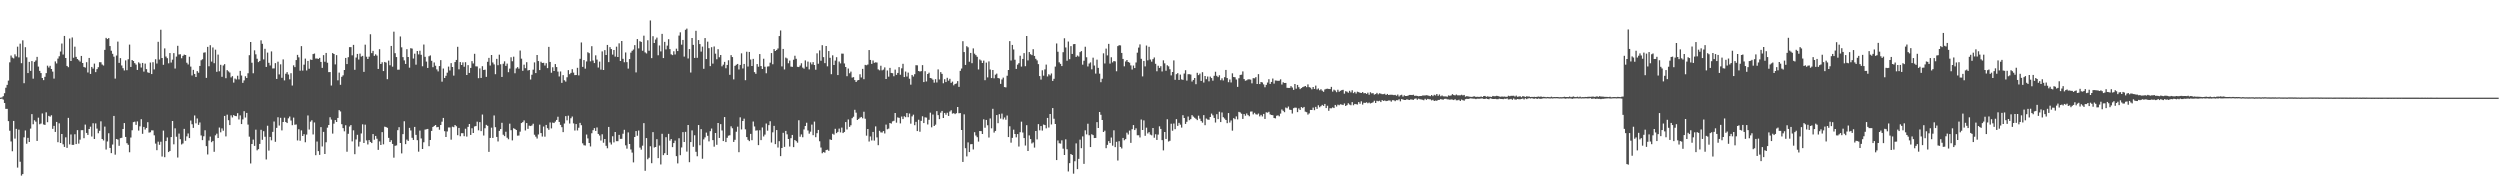 <?xml version="1.0" encoding="UTF-8"?>
<svg xmlns="http://www.w3.org/2000/svg" width="1920" height="150">
  <path d="M0 75.000h1v1.000H0zM1 74.783h1v1.000H1zM2 73.899h1v2.596H2zM3 71.578h1v7.535H3zM4 67.387h1v16.246H4zM5 65.160h1v18.434H5zM6 61.890h1v31.133H6zM7 47.887h1v52.527H7zM8 42.657h1v65.972H8zM9 44.257h1v71.895H9zM10 44.827h1v48.057H10zM11 41.739h1v64.683H11zM12 43.309h1v55.679H12zM13 35.861h1v92.877H13zM14 44.083h1v55.521H14zM15 33.559h1v90.639H15zM16 48.560h1v86.322H16zM17 30.995h1v102.674H17zM18 63.888h1v41.586H18zM19 36.250h1v63.955H19zM20 44.041h1v66.356H20zM21 56.090h1v49.790H21zM22 47.523h1v61.511H22zM23 54.419h1v44.369H23zM24 46.898h1v40.753H24zM25 60.427h1v34.997H25zM26 47.493h1v44.893H26zM27 46.445h1v46.976H27zM28 43.698h1v64.516H28zM29 51.151h1v39.215H29zM30 54.417h1v41.016H30zM31 56.126h1v38.748H31zM32 59.912h1v27.235H32zM33 61.523h1v34.083H33zM34 58.974h1v36.979H34zM35 56.154h1v30.140H35zM36 50.457h1v43.385H36zM37 51.881h1v37.098H37zM38 50.523h1v39.059H38zM39 53.004h1v35.537H39zM40 54.977h1v44.015H40zM41 60.370h1v36.294H41zM42 47.145h1v54.157H42zM43 48.727h1v44.928H43zM44 45.030h1v64.177H44zM45 43.197h1v51.504H45zM46 39.581h1v70.256H46zM47 33.430h1v69.499H47zM48 41.899h1v68.938H48zM49 27.619h1v85.223H49zM50 44.566h1v60.925H50zM51 50.617h1v62.930H51zM52 51.629h1v38.892H52zM53 29.599h1v81.309H53zM54 46.861h1v56.429H54zM55 28.750h1v82.492H55zM56 44.344h1v66.912H56zM57 35.838h1v67.255H57zM58 43.671h1v66.976H58zM59 45.330h1v54.596H59zM60 46.278h1v64.017H60zM61 47.296h1v59.961H61zM62 42.945h1v57.047H62zM63 48.367h1v51.595H63zM64 51.409h1v54.749H64zM65 51.940h1v43.765H65zM66 47.777h1v54.324H66zM67 55.676h1v47.952H67zM68 44.497h1v54.587H68zM69 56.770h1v40.490H69zM70 51.389h1v53.454H70zM71 52.679h1v42.005H71zM72 48.864h1v57.871H72zM73 55.389h1v39.396H73zM74 53.098h1v45.670H74zM75 51.617h1v50.739H75zM76 47.786h1v52.692H76zM77 47.834h1v45.340H77zM78 49.546h1v57.194H78zM79 50.333h1v57.558H79zM80 38.310h1v58.899H80zM81 29.068h1v85.763H81zM82 30.000h1v78.631H82zM83 29.242h1v73.083H83zM84 35.403h1v78.201H84zM85 38.958h1v78.627H85zM86 41.341h1v69.645H86zM87 43.515h1v45.518H87zM88 60.390h1v58.403H88zM89 42.661h1v64.102H89zM90 31.952h1v75.264H90zM91 48.264h1v63.697H91zM92 44.625h1v61.476H92zM93 50.274h1v55.578H93zM94 52.361h1v46.704H94zM95 54.094h1v40.426H95zM96 46.378h1v58.812H96zM97 53.904h1v56.050H97zM98 45.497h1v65.686H98zM99 34.264h1v82.689H99zM100 51.425h1v54.221H100zM101 46.101h1v53.962H101zM102 46.850h1v46.951H102zM103 48.505h1v44.912H103zM104 49.624h1v46.253H104zM105 53.728h1v39.524H105zM106 47.868h1v52.433H106zM107 48.772h1v48.249H107zM108 51.878h1v39.677H108zM109 48.317h1v54.440H109zM110 54.966h1v42.499H110zM111 48.848h1v50.609H111zM112 53.071h1v45.205H112zM113 55.563h1v38.281H113zM114 56.017h1v45.814H114zM115 48.006h1v53.557H115zM116 56.877h1v43.216H116zM117 47.747h1v52.392H117zM118 53.295h1v50.657H118zM119 45.495h1v64.795H119zM120 48.818h1v66.546H120zM121 32.117h1v76.699H121zM122 45.742h1v65.443H122zM123 22.847h1v85.987H123zM124 44.531h1v75.697H124zM125 49.757h1v50.531H125zM126 37.166h1v83.568H126zM127 43.430h1v64.926H127zM128 44.712h1v60.863H128zM129 48.631h1v68.169H129zM130 40.743h1v75.166H130zM131 48.026h1v57.228H131zM132 45.843h1v47.104H132zM133 40.807h1v70.021H133zM134 52.611h1v45.958H134zM135 43.460h1v61.536H135zM136 35.152h1v85.850H136zM137 41.853h1v60.774H137zM138 41.661h1v65.248H138zM139 44.762h1v66.171H139zM140 42.904h1v67.274H140zM141 41.917h1v57.047H141zM142 42.224h1v65.896H142zM143 48.170h1v56.606H143zM144 49.516h1v53.008H144zM145 43.593h1v62.435H145zM146 51.164h1v41.424H146zM147 57.971h1v37.485H147zM148 53.648h1v44.578H148zM149 56.795h1v31.904H149zM150 59.118h1v35.619H150zM151 54.613h1v36.374H151zM152 55.849h1v40.053H152zM153 50.638h1v43.413H153zM154 46.275h1v57.775H154zM155 45.522h1v62.097H155zM156 40.448h1v64.189H156zM157 40.169h1v59.872H157zM158 59.784h1v52.427H158zM159 36.005h1v82.637H159zM160 50.896h1v57.041H160zM161 34.705h1v70.226H161zM162 47.285h1v61.927H162zM163 36.459h1v71.801H163zM164 48.548h1v68.016H164zM165 38.134h1v65.798H165zM166 55.163h1v47.494H166zM167 41.959h1v64.051H167zM168 54.737h1v43.216H168zM169 49.754h1v51.897H169zM170 59.003h1v39.593H170zM171 50.267h1v50.151H171zM172 49.232h1v39.810H172zM173 60.040h1v44.740H173zM174 53.874h1v34.170H174zM175 54.824h1v37.503H175zM176 55.694h1v40.353H176zM177 59.445h1v29.149H177zM178 58.461h1v31.765H178zM179 63.451h1v24.942H179zM180 60.322h1v28.743H180zM181 61.015h1v28.233H181zM182 58.168h1v28.757H182zM183 61.002h1v30.728H183zM184 54.412h1v34.200H184zM185 58.008h1v37.267H185zM186 63.631h1v28.061H186zM187 61.732h1v23.683H187zM188 58.591h1v31.666H188zM189 59.905h1v26.807H189zM190 56.255h1v39.446H190zM191 42.398h1v62.552H191zM192 32.259h1v93.287H192zM193 48.159h1v62.431H193zM194 56.248h1v50.968H194zM195 38.649h1v73.358H195zM196 41.702h1v57.878H196zM197 45.103h1v70.339H197zM198 47.701h1v66.848H198zM199 46.811h1v63.717H199zM200 30.952h1v68.711H200zM201 33.620h1v73.770H201zM202 45.630h1v55.152H202zM203 37.468h1v67.539H203zM204 51.423h1v71.030H204zM205 40.418h1v56.157H205zM206 48.248h1v67.402H206zM207 50.262h1v54.884H207zM208 39.473h1v68.315H208zM209 52.574h1v48.689H209zM210 52.528h1v40.801H210zM211 48.505h1v60.419H211zM212 60.603h1v37.622H212zM213 47.340h1v42.714H213zM214 57.161h1v39.268H214zM215 49.432h1v41.046H215zM216 59.770h1v40.394H216zM217 45.630h1v48.063H217zM218 61.739h1v28.640H218zM219 56.609h1v37.084H219zM220 55.383h1v39.149H220zM221 57.266h1v33.630H221zM222 60.940h1v28.574H222zM223 56.239h1v36.336H223zM224 65.705h1v30.430H224zM225 50.180h1v40.137H225zM226 51.540h1v44.280H226zM227 46.145h1v49.439H227zM228 42.119h1v65.772H228zM229 44.007h1v55.255H229zM230 54.288h1v53.791H230zM231 35.442h1v64.692H231zM232 54.211h1v50.254H232zM233 49.644h1v53.401H233zM234 44.998h1v64.285H234zM235 54.115h1v49.272H235zM236 46.802h1v41.856H236zM237 52.812h1v46.665H237zM238 45.712h1v47.704H238zM239 46.042h1v46.331H239zM240 41.512h1v61.737H240zM241 41.103h1v52.964H241zM242 44.936h1v74.262H242zM243 44.904h1v63.779H243zM244 45.277h1v70.778H244zM245 44.431h1v74.528H245zM246 47.548h1v50.080H246zM247 52.105h1v60.398H247zM248 42.332h1v58.936H248zM249 47.392h1v70.904H249zM250 40.654h1v68.620H250zM251 48.200h1v49.835H251zM252 55.403h1v40.611H252zM253 55.362h1v34.706H253zM254 65.668h1v26.185H254zM255 40.759h1v61.829H255zM256 41.489h1v53.481H256zM257 49.464h1v42.742H257zM258 42.329h1v51.369H258zM259 61.674h1v28.904H259zM260 55.735h1v28.823H260zM261 65.133h1v20.483H261zM262 58.960h1v36.420H262zM263 57.838h1v40.588H263zM264 53.769h1v47.077H264zM265 44.483h1v51.726H265zM266 49.200h1v67.334H266zM267 43.906h1v58.833H267zM268 36.177h1v61.027H268zM269 36.184h1v59.874H269zM270 42.471h1v66.098H270zM271 34.433h1v65.639H271zM272 53.622h1v64.807H272zM273 44.183h1v62.921H273zM274 41.396h1v62.138H274zM275 45.726h1v66.821H275zM276 41.146h1v67.718H276zM277 43.460h1v59.055H277zM278 42.899h1v52.572H278zM279 55.206h1v54.615H279zM280 34.316h1v61.444H280zM281 43.579h1v64.257H281zM282 45.305h1v65.628H282zM283 43.538h1v64.040H283zM284 26.331h1v82.662H284zM285 40.794h1v69.062H285zM286 39.061h1v63.902H286zM287 42.883h1v64.443H287zM288 41.718h1v62.687H288zM289 42.700h1v63.873H289zM290 52.952h1v62.133H290zM291 37.802h1v70.796H291zM292 49.164h1v62.204H292zM293 47.823h1v53.655H293zM294 54.579h1v56.249H294zM295 47.566h1v49.691H295zM296 48.067h1v49.528H296zM297 60.823h1v37.334H297zM298 46.520h1v59.355H298zM299 50.123h1v58.924H299zM300 35.300h1v72.369H300zM301 51.219h1v59.307H301zM302 24.337h1v96.759H302zM303 40.871h1v71.083H303zM304 43.831h1v67.823H304zM305 53.563h1v46.452H305zM306 53.515h1v44.166H306zM307 27.983h1v81.858H307zM308 36.358h1v81.449H308zM309 43.890h1v59.139H309zM310 46.394h1v46.761H310zM311 49.077h1v61.632H311zM312 37.784h1v69.430H312zM313 43.767h1v64.482H313zM314 51.970h1v46.230H314zM315 37.035h1v63.152H315zM316 37.347h1v68.492H316zM317 44.964h1v62.513H317zM318 41.212h1v56.248H318zM319 49.644h1v53.941H319zM320 39.143h1v68.514H320zM321 41.769h1v74.695H321zM322 38.983h1v61.337H322zM323 42.064h1v64.276H323zM324 50.915h1v63.525H324zM325 34.190h1v75.081H325zM326 43.607h1v55.901H326zM327 47.305h1v51.955H327zM328 52.148h1v46.889H328zM329 43.229h1v69.036H329zM330 42.561h1v64.937H330zM331 46.699h1v53.845H331zM332 51.611h1v45.949H332zM333 47.992h1v48.723H333zM334 50.480h1v45.502H334zM335 53.291h1v44.461H335zM336 54.831h1v42.635H336zM337 50.729h1v48.911H337zM338 46.193h1v49.803H338zM339 62.718h1v30.719H339zM340 52.615h1v37.979H340zM341 59.887h1v40.875H341zM342 58.198h1v46.997H342zM343 55.820h1v45.127H343zM344 51.167h1v46.709H344zM345 54.110h1v43.765H345zM346 48.463h1v58.817H346zM347 51.462h1v45.809H347zM348 58.081h1v39.616H348zM349 47.678h1v48.334H349zM350 46.040h1v50.909H350zM351 35.928h1v67.915H351zM352 53.254h1v45.001H352zM353 47.660h1v56.981H353zM354 49.924h1v52.380H354zM355 47.921h1v54.397H355zM356 51.228h1v53.374H356zM357 47.779h1v51.101H357zM358 57.614h1v47.311H358zM359 50.011h1v47.407H359zM360 55.989h1v39.247H360zM361 52.158h1v51.465H361zM362 46.939h1v51.591H362zM363 48.747h1v53.404H363zM364 41.295h1v55.820H364zM365 50.967h1v45.873H365zM366 51.066h1v42.357H366zM367 60.072h1v40.023H367zM368 52.549h1v41.245H368zM369 59.866h1v40.822H369zM370 50.864h1v37.100H370zM371 53.764h1v50.300H371zM372 53.497h1v45.024H372zM373 59.033h1v36.839H373zM374 47.479h1v49.135H374zM375 44.437h1v72.197H375zM376 50.347h1v55.569H376zM377 42.258h1v55.809H377zM378 47.953h1v57.988H378zM379 49.434h1v39.222H379zM380 57.010h1v40.657H380zM381 45.222h1v59.920H381zM382 50.054h1v58.602H382zM383 42.009h1v58.485H383zM384 49.352h1v49.794H384zM385 59.109h1v35.184H385zM386 48.953h1v54.521H386zM387 47.111h1v57.427H387zM388 50.597h1v50.588H388zM389 48.855h1v56.949H389zM390 55.465h1v51.504H390zM391 52.673h1v42.323H391zM392 43.996h1v55.985H392zM393 47.067h1v60.778H393zM394 43.536h1v54.983H394zM395 56.245h1v42.786H395zM396 52.549h1v47.279H396zM397 51.574h1v52.621H397zM398 52.737h1v51.373H398zM399 38.828h1v62.280H399zM400 45.033h1v49.460H400zM401 54.389h1v39.425H401zM402 49.681h1v42.804H402zM403 52.364h1v47.849H403zM404 47.788h1v46.741H404zM405 54.142h1v44.825H405zM406 53.739h1v42.779H406zM407 61.077h1v35.725H407zM408 57.381h1v38.986H408zM409 53.524h1v41.497H409zM410 47.937h1v55.537H410zM411 56.117h1v48.863H411zM412 42.247h1v64.173H412zM413 46.882h1v56.409H413zM414 53.828h1v41.911H414zM415 47.392h1v54.827H415zM416 48.402h1v56.468H416zM417 48.253h1v48.922H417zM418 50.320h1v54.665H418zM419 48.514h1v47.450H419zM420 52.320h1v46.130H420zM421 35.969h1v63.701H421zM422 47.548h1v46.530H422zM423 55.838h1v42.788H423zM424 51.645h1v42.492H424zM425 54.536h1v39.993H425zM426 49.207h1v44.170H426zM427 51.494h1v40.593H427zM428 54.975h1v34.678H428zM429 58.731h1v34.905H429zM430 54.877h1v41.021H430zM431 63.636h1v34.042H431zM432 57.726h1v43.738H432zM433 61.652h1v33.234H433zM434 62.663h1v26.526H434zM435 59.340h1v33.065H435zM436 53.863h1v34.990H436zM437 56.980h1v37.894H437zM438 55.950h1v34.859H438zM439 53.169h1v36.345H439zM440 55.779h1v39.014H440zM441 57.719h1v42.516H441zM442 57.616h1v37.684H442zM443 52.087h1v48.098H443zM444 57.891h1v40.220H444zM445 45.168h1v49.169H445zM446 32.602h1v63.547H446zM447 51.347h1v58.755H447zM448 46.145h1v65.413H448zM449 52.714h1v59.062H449zM450 47.209h1v56.111H450zM451 40.150h1v66.136H451zM452 40.849h1v68.972H452zM453 47.090h1v65.390H453zM454 35.474h1v66.887H454zM455 46.511h1v53.495H455zM456 48.431h1v49.950H456zM457 42.508h1v58.073H457zM458 45.783h1v52.099H458zM459 51.851h1v51.032H459zM460 47.294h1v56.770H460zM461 53.460h1v54.486H461zM462 39.468h1v63.664H462zM463 53.783h1v55.830H463zM464 38.491h1v68.286H464zM465 42.258h1v69.716H465zM466 34.502h1v79.366H466zM467 47.740h1v49.739H467zM468 36.193h1v73.243H468zM469 37.690h1v73.333H469zM470 41.920h1v62.715H470zM471 38.413h1v70.952H471zM472 43.472h1v57.887H472zM473 35.829h1v72.634H473zM474 43.769h1v64.688H474zM475 33.279h1v70.318H475zM476 46.848h1v59.810H476zM477 31.492h1v75.111H477zM478 45.181h1v57.537H478zM479 47.804h1v51.897H479zM480 40.269h1v71.334H480zM481 47.694h1v66.501H481zM482 52.691h1v49.000H482zM483 45.371h1v65.239H483zM484 40.471h1v74.308H484zM485 38.997h1v78.176H485zM486 38.024h1v86.700H486zM487 34.680h1v70.545H487zM488 55.618h1v45.065H488zM489 29.986h1v74.262H489zM490 37.148h1v63.124H490zM491 31.627h1v81.714H491zM492 32.217h1v82.749H492zM493 38.988h1v72.868H493zM494 27.393h1v67.173H494zM495 40.235h1v90.939H495zM496 41.064h1v64.994H496zM497 30.924h1v91.408H497zM498 38.979h1v82.186H498zM499 15.713h1v96.619H499zM500 44.627h1v80.685H500zM501 27.793h1v73.680H501zM502 33.012h1v80.300H502zM503 30.370h1v82.502H503zM504 28.901h1v78.004H504zM505 42.430h1v79.034H505zM506 34.923h1v76.844H506zM507 39.484h1v86.842H507zM508 26.006h1v76.736H508zM509 44.582h1v74.578H509zM510 32.130h1v85.528H510zM511 37.955h1v67.413H511zM512 35.017h1v84.017H512zM513 30.116h1v72.673H513zM514 37.733h1v70.297H514zM515 41.730h1v65.088H515zM516 42.350h1v70.662H516zM517 39.391h1v70.485H517zM518 41.812h1v66.164H518zM519 37.356h1v82.541H519zM520 39.240h1v86.233H520zM521 27.322h1v78.883H521zM522 24.811h1v94.378H522zM523 34.298h1v78.975H523zM524 30.661h1v70.833H524zM525 43.462h1v65.585H525zM526 22.906h1v78.377H526zM527 21.959h1v94.447H527zM528 44.913h1v51.085H528zM529 37.672h1v86.878H529zM530 55.721h1v53.406H530zM531 29.171h1v70.991H531zM532 34.479h1v78.288H532zM533 44.476h1v59.419H533zM534 23.648h1v92.946H534zM535 44.396h1v75.610H535zM536 30.757h1v65.269H536zM537 33.840h1v77.711H537zM538 39.617h1v59.558H538zM539 35.795h1v86.118H539zM540 52.828h1v54.255H540zM541 29.210h1v76.303H541zM542 45.364h1v56.468H542zM543 32.009h1v72.282H543zM544 37.031h1v71.575H544zM545 50.809h1v49.938H545zM546 36.262h1v62.440H546zM547 48.830h1v58.778H547zM548 35.687h1v76.942H548zM549 41.203h1v60.945H549zM550 45.506h1v65.720H550zM551 37.800h1v56.658H551zM552 43.987h1v61.925H552zM553 42.236h1v53.117H553zM554 50.922h1v49.254H554zM555 49.686h1v58.661H555zM556 47.518h1v42.410H556zM557 52.451h1v56.633H557zM558 49.885h1v55.942H558zM559 46.305h1v57.890H559zM560 57.426h1v46.446H560zM561 42.341h1v54.685H561zM562 43.815h1v54.701H562zM563 60.954h1v48.059H563zM564 50.578h1v56.809H564zM565 49.727h1v51.421H565zM566 49.102h1v48.203H566zM567 53.336h1v63.530H567zM568 49.862h1v40.240H568zM569 40.977h1v58.475H569zM570 52.560h1v40.366H570zM571 49.095h1v42.053H571zM572 61.585h1v37.725H572zM573 39.743h1v65.502H573zM574 51.123h1v56.230H574zM575 39.867h1v68.524H575zM576 45.696h1v57.123H576zM577 50.670h1v56.979H577zM578 45.202h1v48.139H578zM579 55.421h1v41.701H579zM580 56.664h1v43.639H580zM581 49.226h1v50.888H581zM582 51.276h1v60.176H582zM583 41.524h1v58.537H583zM584 50.761h1v56.869H584zM585 52.986h1v44.926H585zM586 45.106h1v59.714H586zM587 51.276h1v52.078H587zM588 56.275h1v38.604H588zM589 51.118h1v49.238H589zM590 50.922h1v45.198H590zM591 48.106h1v45.049H591zM592 40.746h1v68.725H592zM593 49.379h1v52.261H593zM594 37.697h1v58.974H594zM595 39.180h1v71.520H595zM596 38.365h1v61.549H596zM597 37.230h1v76.052H597zM598 27.674h1v80.748H598zM599 23.403h1v96.500H599zM600 51.002h1v62.660H600zM601 37.564h1v64.424H601zM602 53.332h1v59.483H602zM603 44.245h1v56.287H603zM604 44.900h1v58.254H604zM605 48.596h1v58.139H605zM606 46.541h1v65.985H606zM607 51.155h1v54.967H607zM608 51.336h1v52.316H608zM609 45.893h1v67.121H609zM610 42.803h1v64.717H610zM611 45.152h1v63.250H611zM612 51.286h1v58.288H612zM613 51.489h1v40.861H613zM614 50.306h1v54.690H614zM615 48.582h1v54.658H615zM616 51.906h1v53.502H616zM617 52.757h1v46.679H617zM618 46.401h1v50.362H618zM619 51.240h1v43.001H619zM620 47.287h1v52.916H620zM621 53.284h1v49.396H621zM622 47.923h1v53.207H622zM623 49.441h1v46.260H623zM624 47.694h1v56.114H624zM625 49.921h1v43.454H625zM626 53.561h1v51.813H626zM627 40.963h1v61.311H627zM628 48.953h1v50.842H628zM629 38.731h1v69.760H629zM630 46.664h1v66.622H630zM631 34.708h1v83.010H631zM632 43.900h1v72.880H632zM633 48.477h1v68.773H633zM634 35.339h1v79.934H634zM635 50.940h1v64.024H635zM636 39.217h1v76.592H636zM637 44.405h1v62.669H637zM638 56.994h1v50.508H638zM639 42.517h1v60.217H639zM640 49.896h1v53.520H640zM641 46.529h1v52.389H641zM642 43.922h1v58.329H642zM643 57.646h1v43.628H643zM644 47.253h1v51.538H644zM645 48.676h1v53.014H645zM646 41.144h1v56.844H646zM647 41.196h1v60.998H647zM648 48.727h1v52.614H648zM649 51.453h1v42.293H649zM650 58.523h1v40.916H650zM651 52.622h1v39.148H651zM652 56.280h1v41.179H652zM653 54.980h1v41.225H653zM654 59.619h1v31.160H654zM655 59.262h1v30.382H655zM656 61.471h1v22.834H656zM657 62.952h1v23.566H657zM658 61.771h1v30.382H658zM659 61.420h1v29.915H659zM660 57.030h1v33.346H660zM661 59.491h1v30.307H661zM662 52.888h1v37.999H662zM663 60.821h1v24.976H663zM664 49.821h1v41.362H664zM665 50.102h1v54.081H665zM666 49.576h1v49.508H666zM667 38.450h1v70.236H667zM668 46.028h1v58.757H668zM669 49.029h1v58.851H669zM670 46.452h1v54.875H670zM671 48.232h1v59.760H671zM672 47.871h1v49.183H672zM673 48.049h1v57.459H673zM674 53.281h1v58.210H674zM675 53.991h1v46.445H675zM676 50.487h1v51.195H676zM677 54.007h1v47.778H677zM678 53.442h1v47.233H678zM679 51.748h1v50.737H679zM680 60.670h1v35.010H680zM681 54.131h1v45.168H681zM682 58.889h1v39.865H682zM683 52.114h1v42.348H683zM684 56.033h1v38.894H684zM685 56.216h1v37.029H685zM686 58.569h1v34.195H686zM687 53.471h1v33.316H687zM688 57.507h1v36.722H688zM689 56.023h1v34.154H689zM690 51.563h1v38.947H690zM691 57.376h1v37.416H691zM692 52.478h1v37.045H692zM693 48.978h1v42.486H693zM694 59.198h1v30.094H694zM695 54.945h1v35.040H695zM696 58.756h1v28.100H696zM697 55.758h1v34.273H697zM698 60.468h1v26.745H698zM699 65.000h1v29.986H699zM700 57.527h1v31.849H700zM701 58.768h1v29.284H701zM702 56.973h1v39.162H702zM703 50.068h1v43.522H703zM704 50.175h1v50.501H704zM705 54.543h1v37.434H705zM706 54.950h1v46.201H706zM707 54.632h1v38.201H707zM708 50.027h1v39.290H708zM709 63.027h1v31.486H709zM710 54.664h1v35.457H710zM711 62.567h1v27.764H711zM712 56.841h1v38.739H712zM713 55.801h1v36.198H713zM714 59.914h1v26.622H714zM715 60.226h1v37.574H715zM716 61.176h1v26.784H716zM717 63.501h1v33.285H717zM718 60.832h1v34.933H718zM719 63.311h1v22.026H719zM720 53.320h1v35.104H720zM721 61.050h1v30.467H721zM722 55.385h1v31.151H722zM723 56.744h1v28.432H723zM724 63.943h1v26.700H724zM725 60.816h1v25.921H725zM726 63.029h1v25.061H726zM727 59.752h1v26.816H727zM728 61.949h1v27.100H728zM729 60.514h1v25.120H729zM730 63.654h1v21.009H730zM731 62.686h1v24.559H731zM732 65.513h1v21.357H732zM733 64.510h1v23.149H733zM734 64.080h1v22.873H734zM735 62.329h1v19.824H735zM736 66.689h1v20.286H736zM737 54.437h1v32.405H737zM738 52.611h1v47.233H738zM739 31.645h1v92.717H739zM740 40.002h1v47.825H740zM741 49.876h1v63.962H741zM742 35.506h1v84.608H742zM743 36.349h1v73.021H743zM744 47.431h1v69.336H744zM745 40.659h1v70.124H745zM746 48.546h1v62.078H746zM747 37.168h1v77.606H747zM748 41.224h1v60.325H748zM749 42.339h1v61.769H749zM750 43.645h1v61.705H750zM751 53.325h1v55.402H751zM752 45.664h1v54.955H752zM753 46.509h1v54.198H753zM754 48.395h1v54.525H754zM755 46.543h1v45.097H755zM756 61.615h1v36.505H756zM757 48.067h1v44.049H757zM758 59.454h1v36.727H758zM759 47.161h1v58.462H759zM760 53.414h1v37.565H760zM761 59.967h1v38.615H761zM762 53.767h1v29.787H762zM763 60.141h1v41.696H763zM764 57.342h1v43.230H764zM765 56.509h1v31.861H765zM766 59.901h1v34.717H766zM767 60.249h1v27.480H767zM768 64.403h1v26.670H768zM769 61.013h1v26.207H769zM770 59.621h1v32.101H770zM771 66.845h1v23.365H771zM772 67.147h1v24.786H772zM773 58.141h1v30.602H773zM774 53.767h1v51.518H774zM775 31.588h1v65.381H775zM776 46.516h1v63.072H776zM777 34.506h1v71.389H777zM778 38.008h1v61.588H778zM779 45.893h1v57.022H779zM780 52.924h1v52.554H780zM781 49.663h1v53.278H781zM782 48.555h1v63.960H782zM783 42.803h1v58.739H783zM784 51.137h1v42.328H784zM785 45.275h1v56.514H785zM786 40.828h1v65.230H786zM787 50.826h1v60.923H787zM788 27.649h1v68.489H788zM789 46.383h1v69.590H789zM790 39.999h1v63.992H790zM791 41.602h1v65.209H791zM792 42.336h1v67.844H792zM793 37.777h1v71.588H793zM794 42.950h1v70.424H794zM795 45.135h1v55.484H795zM796 46.369h1v60.703H796zM797 49.253h1v46.088H797zM798 58.411h1v41.694H798zM799 61.116h1v35.713H799zM800 53.966h1v46.345H800zM801 58.129h1v37.524H801zM802 53.320h1v42.740H802zM803 49.590h1v48.952H803zM804 58.749h1v31.847H804zM805 57.042h1v40.922H805zM806 57.903h1v29.636H806zM807 56.410h1v39.192H807zM808 62.144h1v20.838H808zM809 60.516h1v30.687H809zM810 51.128h1v44.124H810zM811 33.392h1v89.551H811zM812 39.743h1v68.123H812zM813 47.896h1v62.131H813zM814 49.052h1v61.218H814zM815 50.727h1v57.066H815zM816 40.109h1v74.088H816zM817 29.395h1v89.657H817zM818 36.433h1v70.552H818zM819 46.632h1v67.993H819zM820 31.911h1v99.774H820zM821 45.481h1v79.794H821zM822 35.410h1v82.857H822zM823 41.437h1v77.581H823zM824 33.964h1v99.394H824zM825 33.769h1v90.069H825zM826 43.707h1v66.443H826zM827 42.673h1v87.199H827zM828 43.401h1v78.611H828zM829 40.041h1v67.221H829zM830 39.203h1v74.598H830zM831 49.649h1v55.086H831zM832 46.648h1v79.218H832zM833 35.896h1v64.191H833zM834 43.966h1v59.274H834zM835 51.038h1v43.996H835zM836 48.802h1v55.102H836zM837 47.903h1v65.026H837zM838 53.240h1v49.879H838zM839 44.305h1v59.501H839zM840 50.338h1v55.697H840zM841 56.536h1v49.373H841zM842 45.850h1v47.954H842zM843 52.123h1v46.198H843zM844 56.591h1v29.409H844zM845 63.148h1v25.035H845zM846 60.452h1v31.708H846zM847 40.981h1v60.391H847zM848 48.720h1v51.637H848zM849 37.317h1v76.505H849zM850 42.531h1v68.702H850zM851 33.671h1v74.729H851zM852 48.843h1v61.035H852zM853 43.975h1v61.673H853zM854 47.926h1v63.958H854zM855 46.857h1v53.225H855zM856 47.179h1v65.814H856zM857 54.721h1v54.187H857zM858 35.422h1v87.842H858zM859 34.728h1v73.710H859zM860 34.866h1v77.997H860zM861 40.640h1v73.367H861zM862 45.248h1v60.698H862zM863 50.949h1v56.752H863zM864 47.216h1v59.648H864zM865 46.097h1v55.814H865zM866 47.633h1v55.695H866zM867 48.122h1v52.184H867zM868 50.240h1v59.501H868zM869 53.398h1v45.811H869zM870 50.345h1v45.713H870zM871 52.295h1v47.620H871zM872 47.951h1v50.593H872zM873 40.466h1v63.394H873zM874 36.536h1v67.363H874zM875 34.099h1v71.472H875zM876 45.165h1v46.610H876zM877 58.676h1v41.151H877zM878 46.774h1v45.711H878zM879 50.997h1v53.323H879zM880 34.955h1v63.076H880zM881 46.353h1v56.123H881zM882 35.962h1v65.539H882zM883 45.721h1v57.670H883zM884 47.385h1v56.571H884zM885 45.394h1v52.888H885zM886 44.131h1v61.632H886zM887 48.978h1v54.163H887zM888 54.739h1v52.712H888zM889 50.503h1v52.884H889zM890 52.160h1v44.864H890zM891 50.816h1v48.226H891zM892 54.902h1v52.703H892zM893 46.360h1v69.144H893zM894 48.617h1v52.760H894zM895 54.343h1v52.349H895zM896 50.109h1v41.506H896zM897 50.919h1v57.766H897zM898 53.213h1v54.898H898zM899 57.891h1v37.155H899zM900 55.307h1v45.102H900zM901 46.399h1v48.453H901zM902 61.288h1v37.924H902zM903 57.008h1v34.488H903zM904 56.161h1v40.522H904zM905 61.391h1v32.992H905zM906 57.296h1v38.462H906zM907 60.954h1v37.022H907zM908 61.340h1v27.123H908zM909 56.456h1v34.170H909zM910 53.899h1v41.295H910zM911 61.899h1v31.648H911zM912 56.996h1v32.483H912zM913 56.962h1v35.360H913zM914 57.266h1v34.246H914zM915 62.624h1v25.823H915zM916 61.384h1v28.162H916zM917 59.882h1v30.536H917zM918 64.673h1v26.548H918zM919 55.895h1v36.342H919zM920 57.724h1v31.131H920zM921 56.536h1v34.578H921zM922 62.173h1v30.826H922zM923 55.463h1v38.762H923zM924 63.387h1v25.054H924zM925 58.379h1v37.778H925zM926 60.841h1v30.167H926zM927 58.770h1v33.026H927zM928 62.485h1v29.540H928zM929 58.818h1v31.041H929zM930 59.967h1v27.272H930zM931 61.972h1v26.585H931zM932 58.223h1v32.353H932zM933 55.103h1v39.023H933zM934 58.230h1v29.499H934zM935 59.230h1v32.252H935zM936 57.816h1v27.997H936zM937 61.569h1v32.172H937zM938 60.143h1v26.239H938zM939 61.780h1v28.235H939zM940 59.274h1v31.767H940zM941 53.723h1v38.455H941zM942 59.935h1v34.706H942zM943 63.137h1v23.699H943zM944 61.004h1v33.124H944zM945 63.338h1v29.190H945zM946 56.307h1v44.061H946zM947 59.113h1v31.591H947zM948 59.354h1v32.179H948zM949 61.100h1v28.277H949zM950 66.692h1v24.983H950zM951 60.084h1v25.820H951zM952 57.545h1v28.819H952zM953 57.330h1v30.004H953zM954 54.856h1v36.498H954zM955 60.709h1v26.919H955zM956 61.986h1v26.878H956zM957 61.663h1v25.457H957zM958 60.905h1v27.501H958zM959 60.924h1v28.361H959zM960 61.139h1v24.594H960zM961 64.000h1v21.600H961zM962 60.027h1v27.848H962zM963 60.168h1v26.443H963zM964 59.255h1v28.524H964zM965 64.501h1v23.539H965zM966 56.914h1v30.275H966zM967 64.549h1v24.825H967zM968 63.000h1v25.209H968zM969 63.334h1v26.120H969zM970 64.822h1v22.699H970zM971 67.007h1v24.342H971zM972 65.156h1v21.135H972zM973 63.359h1v23.177H973zM974 60.800h1v25.074H974zM975 64.471h1v23.399H975zM976 62.940h1v25.397H976zM977 60.320h1v28.157H977zM978 64.188h1v26.427H978zM979 61.819h1v29.094H979zM980 61.917h1v26.967H980zM981 62.100h1v26.487H981zM982 62.016h1v27.340H982zM983 60.912h1v26.329H983zM984 64.913h1v19.162H984zM985 63.192h1v21.886H985zM986 63.734h1v22.456H986zM987 63.712h1v18.860H987zM988 67.442h1v15.715H988zM989 67.511h1v14.298H989zM990 67.538h1v16.700H990zM991 66.167h1v18.286H991zM992 67.220h1v19.984H992zM993 69.024h1v14.049H993zM994 64.499h1v18.119H994zM995 68.079h1v14.667H995zM996 65.206h1v20.922H996zM997 66.948h1v16.278H997zM998 68.436h1v15.983H998zM999 67.646h1v14.596H999zM1000 66.902h1v16.150H1000zM1001 66.534h1v15.612H1001zM1002 66.042h1v19.716H1002zM1003 66.969h1v19.185H1003zM1004 64.794h1v23.198H1004zM1005 66.923h1v20.156H1005zM1006 67.339h1v17.098H1006zM1007 68.621h1v15.853H1007zM1008 66.815h1v15.846H1008zM1009 68.285h1v16.352H1009zM1010 65.751h1v16.303H1010zM1011 68.690h1v14.919H1011zM1012 67.939h1v12.925H1012zM1013 69.347h1v13.021H1013zM1014 68.484h1v13.083H1014zM1015 69.626h1v10.895H1015zM1016 70.514h1v10.824H1016zM1017 68.685h1v11.140H1017zM1018 68.225h1v14.752H1018zM1019 68.076h1v13.104H1019zM1020 68.319h1v16.754H1020zM1021 68.392h1v14.768H1021zM1022 66.724h1v16.461H1022zM1023 70.345h1v12.140H1023zM1024 68.852h1v14.163H1024zM1025 69.509h1v11.083H1025zM1026 70.809h1v11.019H1026zM1027 68.932h1v11.428H1027zM1028 70.454h1v10.389H1028zM1029 69.738h1v10.316H1029zM1030 69.218h1v11.126H1030zM1031 68.951h1v11.719H1031zM1032 71.931h1v7.512H1032zM1033 70.026h1v11.396H1033zM1034 70.395h1v10.334H1034zM1035 71.233h1v8.077H1035zM1036 69.724h1v10.577H1036zM1037 70.944h1v9.876H1037zM1038 69.321h1v9.128H1038zM1039 71.526h1v9.293H1039zM1040 70.544h1v9.258H1040zM1041 71.846h1v8.169H1041zM1042 70.425h1v9.879H1042zM1043 70.750h1v7.620H1043zM1044 71.244h1v8.412H1044zM1045 71.432h1v6.370H1045zM1046 70.713h1v9.615H1046zM1047 71.686h1v7.214H1047zM1048 71.448h1v7.629H1048zM1049 72.141h1v6.411H1049zM1050 71.180h1v8.112H1050zM1051 72.780h1v5.962H1051zM1052 70.880h1v8.563H1052zM1053 71.748h1v7.322H1053zM1054 71.516h1v7.093H1054zM1055 72.659h1v4.692H1055zM1056 72.263h1v6.862H1056zM1057 71.313h1v6.116H1057zM1058 72.434h1v5.319H1058zM1059 71.622h1v5.745H1059zM1060 71.951h1v6.441H1060zM1061 72.370h1v4.507H1061zM1062 72.283h1v5.241H1062zM1063 71.983h1v5.198H1063zM1064 72.981h1v4.685H1064zM1065 72.123h1v5.360H1065zM1066 72.940h1v4.211H1066zM1067 72.771h1v4.401H1067zM1068 72.746h1v5.331H1068zM1069 72.810h1v4.145H1069zM1070 73.059h1v3.930H1070zM1071 72.853h1v4.880H1071zM1072 73.510h1v3.394H1072zM1073 72.576h1v4.434H1073zM1074 74.062h1v2.163H1074zM1075 73.169h1v4.678H1075zM1076 72.734h1v3.371H1076zM1077 74.208h1v2.209H1077zM1078 73.224h1v3.573H1078zM1079 73.721h1v3.067H1079zM1080 73.753h1v2.504H1080zM1081 73.368h1v3.220H1081zM1082 72.929h1v3.848H1082zM1083 72.924h1v3.374H1083zM1084 73.032h1v3.477H1084zM1085 72.739h1v3.946H1085zM1086 73.618h1v2.264H1086zM1087 73.455h1v2.131H1087zM1088 73.663h1v2.950H1088zM1089 73.915h1v1.875H1089zM1090 73.746h1v2.499H1090zM1091 73.739h1v2.669H1091zM1092 73.357h1v3.241H1092zM1093 73.302h1v3.690H1093zM1094 73.313h1v2.582H1094zM1095 73.116h1v3.580H1095zM1096 73.265h1v2.683H1096zM1097 73.574h1v2.687H1097zM1098 73.895h1v2.417H1098zM1099 72.945h1v4.168H1099zM1100 73.824h1v2.822H1100zM1101 72.830h1v4.722H1101zM1102 73.320h1v3.864H1102zM1103 72.192h1v5.248H1103zM1104 73.597h1v3.145H1104zM1105 72.546h1v4.177H1105zM1106 73.949h1v2.142H1106zM1107 73.327h1v3.090H1107zM1108 73.961h1v2.520H1108zM1109 74.057h1v1.854H1109zM1110 74.059h1v1.772H1110zM1111 74.268h1v1.994H1111zM1112 73.251h1v3.088H1112zM1113 73.588h1v2.996H1113zM1114 73.263h1v3.069H1114zM1115 72.301h1v4.182H1115zM1116 72.995h1v3.880H1116zM1117 73.251h1v2.937H1117zM1118 72.588h1v4.477H1118zM1119 73.190h1v3.820H1119zM1120 73.217h1v3.362H1120zM1121 73.219h1v4.333H1121zM1122 72.748h1v3.669H1122zM1123 73.260h1v3.692H1123zM1124 72.908h1v4.401H1124zM1125 74.236h1v1.932H1125zM1126 73.814h1v2.046H1126zM1127 74.011h1v2.033H1127zM1128 74.222h1v1.495H1128zM1129 74.345h1v1.197H1129zM1130 74.437h1v1.245H1130zM1131 74.096h1v1.682H1131zM1132 73.963h1v1.836H1132zM1133 74.451h1v1.669H1133zM1134 74.270h1v1.518H1134zM1135 74.403h1v1.419H1135zM1136 74.416h1v1.401H1136zM1137 74.091h1v1.515H1137zM1138 74.499h1v1.122H1138zM1139 73.775h1v2.218H1139zM1140 73.700h1v2.277H1140zM1141 74.329h1v1.314H1141zM1142 73.977h1v2.037H1142zM1143 74.224h1v2.016H1143zM1144 74.274h1v1.197H1144zM1145 74.444h1v1.312H1145zM1146 73.698h1v2.321H1146zM1147 73.949h1v2.090H1147zM1148 73.867h1v2.062H1148zM1149 73.553h1v2.609H1149zM1150 73.785h1v2.385H1150zM1151 74.130h1v1.659H1151zM1152 74.311h1v1.653H1152zM1153 74.091h1v1.957H1153zM1154 74.249h1v1.955H1154zM1155 74.139h1v1.621H1155zM1156 74.357h1v1.593H1156zM1157 74.339h1v1.220H1157zM1158 73.533h1v2.873H1158zM1159 73.904h1v2.316H1159zM1160 73.565h1v2.385H1160zM1161 73.572h1v3.056H1161zM1162 73.540h1v2.074H1162zM1163 74.158h1v2.289H1163zM1164 73.430h1v3.072H1164zM1165 74.329h1v1.685H1165zM1166 74.082h1v2.145H1166zM1167 73.920h1v2.291H1167zM1168 74.664h1v1.316H1168zM1169 73.824h1v1.856H1169zM1170 74.050h1v2.355H1170zM1171 74.446h1v1.000H1171zM1172 73.931h1v2.211H1172zM1173 74.160h1v1.456H1173zM1174 74.133h1v1.268H1174zM1175 74.508h1v1.179H1175zM1176 74.387h1v1.000H1176zM1177 74.451h1v1.348H1177zM1178 74.339h1v1.495H1178zM1179 74.483h1v1.000H1179zM1180 74.318h1v1.712H1180zM1181 74.123h1v1.442H1181zM1182 74.329h1v1.520H1182zM1183 74.073h1v1.852H1183zM1184 74.451h1v1.229H1184zM1185 74.361h1v1.163H1185zM1186 74.435h1v1.060H1186zM1187 74.625h1v1.000H1187zM1188 74.444h1v1.000H1188zM1189 74.561h1v1.007H1189zM1190 74.654h1v1.000H1190zM1191 74.236h1v1.263H1191zM1192 74.652h1v1.028H1192zM1193 74.476h1v1.000H1193zM1194 74.524h1v1.009H1194zM1195 74.483h1v1.000H1195zM1196 74.494h1v1.003H1196zM1197 74.689h1v1.000H1197zM1198 74.611h1v1.000H1198zM1199 74.652h1v1.000H1199zM1200 74.535h1v1.000H1200zM1201 74.295h1v1.341H1201zM1202 74.474h1v1.339H1202zM1203 74.512h1v1.000H1203zM1204 74.526h1v1.126H1204zM1205 74.146h1v1.428H1205zM1206 74.583h1v1.037H1206zM1207 74.327h1v1.627H1207zM1208 74.094h1v1.547H1208zM1209 74.567h1v1.000H1209zM1210 74.545h1v1.000H1210zM1211 74.261h1v1.243H1211zM1212 74.668h1v1.000H1212zM1213 74.208h1v1.309H1213zM1214 74.680h1v1.000H1214zM1215 74.554h1v1.000H1215zM1216 74.618h1v1.000H1216zM1217 74.444h1v1.062H1217zM1218 74.515h1v1.000H1218zM1219 74.361h1v1.263H1219zM1220 74.302h1v1.202H1220zM1221 74.336h1v1.016H1221zM1222 74.245h1v1.675H1222zM1223 74.153h1v1.572H1223zM1224 74.396h1v1.293H1224zM1225 74.309h1v1.664H1225zM1226 73.949h1v1.797H1226zM1227 74.407h1v1.522H1227zM1228 73.876h1v2.019H1228zM1229 74.114h1v2.012H1229zM1230 74.203h1v1.685H1230zM1231 74.220h1v1.637H1231zM1232 74.403h1v1.314H1232zM1233 74.412h1v1.195H1233zM1234 74.464h1v1.117H1234zM1235 74.533h1v1.000H1235zM1236 74.311h1v1.357H1236zM1237 74.686h1v1.000H1237zM1238 74.593h1v1.000H1238zM1239 74.512h1v1.007H1239zM1240 74.542h1v1.000H1240zM1241 74.602h1v1.000H1241zM1242 74.389h1v1.151H1242zM1243 74.510h1v1.000H1243zM1244 74.583h1v1.000H1244zM1245 74.304h1v1.403H1245zM1246 74.155h1v14.067H1246zM1247 42.865h1v56.095H1247zM1248 49.667h1v52.575H1248zM1249 45.325h1v80.671H1249zM1250 22.618h1v103.829H1250zM1251 37.598h1v64.573H1251zM1252 47.209h1v60.803H1252zM1253 43.332h1v76.253H1253zM1254 44.204h1v53.122H1254zM1255 47.424h1v59.137H1255zM1256 38.949h1v66.548H1256zM1257 44.176h1v71.321H1257zM1258 42.785h1v59.231H1258zM1259 41.032h1v66.049H1259zM1260 42.616h1v63.463H1260zM1261 45.129h1v66.727H1261zM1262 40.382h1v63.163H1262zM1263 57.777h1v41.833H1263zM1264 41.155h1v71.643H1264zM1265 51.050h1v57.846H1265zM1266 40.009h1v63.202H1266zM1267 48.573h1v60.128H1267zM1268 41.684h1v69.082H1268zM1269 41.052h1v62.891H1269zM1270 45.319h1v53.756H1270zM1271 45.257h1v56.461H1271zM1272 43.618h1v64.708H1272zM1273 58.019h1v45.017H1273zM1274 46.303h1v40.512H1274zM1275 51.297h1v53.234H1275zM1276 52.595h1v47.301H1276zM1277 62.533h1v32.339H1277zM1278 58.218h1v42.717H1278zM1279 53.808h1v51.618H1279zM1280 60.782h1v31.234H1280zM1281 51.260h1v46.892H1281zM1282 46.575h1v60.916H1282zM1283 43.781h1v50.641H1283zM1284 43.449h1v52.591H1284zM1285 51.588h1v56.807H1285zM1286 44.245h1v53.831H1286zM1287 33.023h1v62.346H1287zM1288 43.769h1v64.022H1288zM1289 45.408h1v65.589H1289zM1290 37.937h1v70.400H1290zM1291 44.799h1v63.976H1291zM1292 45.726h1v68.542H1292zM1293 41.471h1v62.266H1293zM1294 57.017h1v34.379H1294zM1295 47.296h1v59.455H1295zM1296 43.964h1v58.011H1296zM1297 44.607h1v58.331H1297zM1298 47.983h1v52.067H1298zM1299 35.738h1v73.882H1299zM1300 48.317h1v57.153H1300zM1301 43.481h1v58.125H1301zM1302 32.323h1v84.536H1302zM1303 43.275h1v58.258H1303zM1304 38.159h1v63.863H1304zM1305 39.732h1v75.038H1305zM1306 37.099h1v62.344H1306zM1307 44.593h1v62.129H1307zM1308 38.017h1v53.769H1308zM1309 34.673h1v81.879H1309zM1310 54.078h1v50.293H1310zM1311 40.878h1v64.051H1311zM1312 41.670h1v69.446H1312zM1313 52.174h1v50.053H1313zM1314 47.001h1v54.603H1314zM1315 40.720h1v79.476H1315zM1316 45.348h1v55.910H1316zM1317 41.515h1v57.045H1317zM1318 46.902h1v55.942H1318zM1319 42.167h1v67.434H1319zM1320 55.996h1v50.730H1320zM1321 51.006h1v44.882H1321zM1322 44.220h1v63.495H1322zM1323 52.405h1v52.811H1323zM1324 52.643h1v38.363H1324zM1325 45.914h1v56.097H1325zM1326 50.352h1v50.643H1326zM1327 44.952h1v65.477H1327zM1328 49.516h1v55.054H1328zM1329 48.452h1v54.333H1329zM1330 38.942h1v65.786H1330zM1331 58.406h1v42.948H1331zM1332 46.902h1v64.688H1332zM1333 48.255h1v56.432H1333zM1334 41.480h1v55.310H1334zM1335 54.073h1v42.190H1335zM1336 48.962h1v50.842H1336zM1337 42.258h1v57.999H1337zM1338 41.860h1v54.108H1338zM1339 47.218h1v54.088H1339zM1340 50.734h1v55.908H1340zM1341 55.142h1v40.920H1341zM1342 51.533h1v48.418H1342zM1343 46.886h1v59.313H1343zM1344 46.683h1v57.306H1344zM1345 45.996h1v56.361H1345zM1346 50.411h1v64.157H1346zM1347 45.488h1v68.398H1347zM1348 41.780h1v64.932H1348zM1349 50.503h1v69.240H1349zM1350 47.964h1v58.471H1350zM1351 45.609h1v73.138H1351zM1352 38.285h1v85.441H1352zM1353 41.093h1v71.879H1353zM1354 36.086h1v84.608H1354zM1355 46.660h1v68.769H1355zM1356 39.310h1v76.642H1356zM1357 43.819h1v68.384H1357zM1358 52.808h1v48.869H1358zM1359 49.525h1v54.591H1359zM1360 48.699h1v59.648H1360zM1361 48.006h1v54.688H1361zM1362 56.060h1v47.693H1362zM1363 54.506h1v48.352H1363zM1364 51.544h1v47.157H1364zM1365 54.034h1v43.967H1365zM1366 47.607h1v52.898H1366zM1367 48.914h1v51.584H1367zM1368 52.661h1v52.122H1368zM1369 53.421h1v48.982H1369zM1370 46.548h1v54.282H1370zM1371 49.754h1v56.851H1371zM1372 40.613h1v55.578H1372zM1373 29.034h1v69.965H1373zM1374 38.885h1v67.626H1374zM1375 39.695h1v57.773H1375zM1376 40.560h1v62.010H1376zM1377 46.676h1v65.212H1377zM1378 47.225h1v54.244H1378zM1379 38.271h1v62.151H1379zM1380 39.079h1v75.940H1380zM1381 41.286h1v75.800H1381zM1382 36.207h1v68.588H1382zM1383 37.246h1v60.373H1383zM1384 44.939h1v68.828H1384zM1385 50.633h1v43.916H1385zM1386 50.150h1v45.360H1386zM1387 51.263h1v48.185H1387zM1388 50.420h1v45.418H1388zM1389 50.292h1v49.508H1389zM1390 52.004h1v44.759H1390zM1391 51.141h1v45.148H1391zM1392 43.902h1v59.357H1392zM1393 46.104h1v53.021H1393zM1394 51.363h1v43.591H1394zM1395 45.257h1v50.558H1395zM1396 51.334h1v52.014H1396zM1397 50.059h1v50.684H1397zM1398 49.498h1v49.812H1398zM1399 42.050h1v60.499H1399zM1400 47.720h1v52.449H1400zM1401 54.652h1v42.566H1401zM1402 46.571h1v62.067H1402zM1403 47.969h1v48.775H1403zM1404 52.970h1v45.173H1404zM1405 50.876h1v42.625H1405zM1406 43.185h1v53.680H1406zM1407 41.441h1v52.387H1407zM1408 43.041h1v57.990H1408zM1409 38.798h1v60.272H1409zM1410 32.426h1v71.540H1410zM1411 44.268h1v59.753H1411zM1412 34.296h1v68.876H1412zM1413 41.119h1v61.092H1413zM1414 36.992h1v66.837H1414zM1415 39.910h1v58.922H1415zM1416 48.628h1v54.074H1416zM1417 42.290h1v61.527H1417zM1418 48.235h1v52.806H1418zM1419 48.585h1v47.835H1419zM1420 40.059h1v60.934H1420zM1421 47.841h1v52.721H1421zM1422 46.168h1v55.871H1422zM1423 38.441h1v60.824H1423zM1424 47.928h1v61.561H1424zM1425 49.077h1v59.048H1425zM1426 44.410h1v63.948H1426zM1427 42.931h1v65.807H1427zM1428 49.244h1v64.431H1428zM1429 50.608h1v59.897H1429zM1430 42.155h1v64.765H1430zM1431 50.736h1v53.935H1431zM1432 54.483h1v46.745H1432zM1433 54.449h1v39.311H1433zM1434 56.641h1v40.790H1434zM1435 39.276h1v59.144H1435zM1436 41.963h1v56.450H1436zM1437 42.753h1v55.635H1437zM1438 41.368h1v68.515H1438zM1439 37.988h1v70.343H1439zM1440 42.920h1v74.083H1440zM1441 42.380h1v73.147H1441zM1442 32.911h1v76.919H1442zM1443 39.674h1v61.678H1443zM1444 43.199h1v57.061H1444zM1445 44.476h1v57.640H1445zM1446 43.453h1v66.459H1446zM1447 59.340h1v39.574H1447zM1448 52.082h1v47.155H1448zM1449 52.295h1v48.592H1449zM1450 52.144h1v42.696H1450zM1451 46.065h1v58.052H1451zM1452 43.712h1v71.463H1452zM1453 49.173h1v55.644H1453zM1454 49.548h1v65.368H1454zM1455 48.045h1v60.790H1455zM1456 54.801h1v53.951H1456zM1457 49.915h1v49.620H1457zM1458 54.609h1v46.072H1458zM1459 49.857h1v45.617H1459zM1460 55.225h1v41.444H1460zM1461 48.528h1v51.577H1461zM1462 49.260h1v45.447H1462zM1463 35.804h1v65.816H1463zM1464 34.195h1v69.469H1464zM1465 40.063h1v64.887H1465zM1466 41.009h1v66.796H1466zM1467 36.962h1v74.051H1467zM1468 48.445h1v56.354H1468zM1469 44.607h1v62.261H1469zM1470 48.914h1v64.960H1470zM1471 49.837h1v62.181H1471zM1472 41.315h1v69.371H1472zM1473 52.183h1v64.276H1473zM1474 51.228h1v48.178H1474zM1475 55.971h1v48.824H1475zM1476 52.032h1v59.405H1476zM1477 51.910h1v44.255H1477zM1478 49.475h1v56.656H1478zM1479 47.216h1v53.591H1479zM1480 47.491h1v67.370H1480zM1481 49.093h1v53.285H1481zM1482 44.602h1v53.891H1482zM1483 54.099h1v52.813H1483zM1484 53.105h1v49.554H1484zM1485 44.584h1v49.373H1485zM1486 47.038h1v51.305H1486zM1487 42.572h1v53.859H1487zM1488 42.407h1v69.325H1488zM1489 37.614h1v74.395H1489zM1490 35.438h1v71.488H1490zM1491 36.214h1v73.392H1491zM1492 25.307h1v87.489H1492zM1493 35.152h1v77.510H1493zM1494 35.664h1v68.984H1494zM1495 32.989h1v69.638H1495zM1496 38.292h1v75.775H1496zM1497 45.044h1v57.897H1497zM1498 54.751h1v55.283H1498zM1499 49.912h1v48.643H1499zM1500 44.122h1v68.821H1500zM1501 51.009h1v60.561H1501zM1502 47.958h1v55.033H1502zM1503 57.969h1v49.561H1503zM1504 47.772h1v45.630H1504zM1505 59.569h1v42.046H1505zM1506 59.594h1v40.794H1506zM1507 56.742h1v30.483H1507zM1508 61.652h1v36.336H1508zM1509 54.046h1v40.286H1509zM1510 53.435h1v43.191H1510zM1511 54.485h1v43.875H1511zM1512 43.645h1v46.470H1512zM1513 42.107h1v59.968H1513zM1514 46.715h1v56.111H1514zM1515 40.457h1v68.638H1515zM1516 43.348h1v61.657H1516zM1517 37.868h1v56.264H1517zM1518 43.419h1v63.822H1518zM1519 39.393h1v57.372H1519zM1520 41.956h1v55.642H1520zM1521 45.543h1v52.664H1521zM1522 46.477h1v48.082H1522zM1523 42.009h1v51.389H1523zM1524 53.737h1v35.910H1524zM1525 56.449h1v46.496H1525zM1526 53.936h1v40.094H1526zM1527 53.405h1v36.024H1527zM1528 56.742h1v38.970H1528zM1529 55.822h1v35.738H1529zM1530 59.880h1v34.843H1530zM1531 54.625h1v42.806H1531zM1532 52.469h1v38.711H1532zM1533 56.646h1v43.154H1533zM1534 46.387h1v39.899H1534zM1535 54.064h1v44.745H1535zM1536 47.401h1v49.023H1536zM1537 45.994h1v40.680H1537zM1538 54.195h1v41.048H1538zM1539 54.350h1v31.998H1539zM1540 61.052h1v31.284H1540zM1541 54.364h1v40.780H1541zM1542 58.585h1v32.815H1542zM1543 57.903h1v34.955H1543zM1544 53.927h1v33.868H1544zM1545 54.694h1v42.726H1545zM1546 55.868h1v38.606H1546zM1547 57.394h1v30.137H1547zM1548 52.023h1v42.355H1548zM1549 61.384h1v26.162H1549zM1550 64.854h1v30.655H1550zM1551 56.694h1v37.002H1551zM1552 59.786h1v28.775H1552zM1553 65.183h1v28.888H1553zM1554 59.239h1v24.930H1554zM1555 58.395h1v34.028H1555zM1556 63.599h1v24.102H1556zM1557 64.471h1v19.155H1557zM1558 57.612h1v32.600H1558zM1559 61.198h1v22.323H1559zM1560 66.241h1v20.588H1560zM1561 57.541h1v30.229H1561zM1562 62.123h1v23.440H1562zM1563 59.880h1v25.338H1563zM1564 60.693h1v19.851H1564zM1565 63.583h1v25.404H1565zM1566 62.331h1v24.044H1566zM1567 64.510h1v19.508H1567zM1568 60.894h1v29.327H1568zM1569 63.583h1v21.092H1569zM1570 65.854h1v21.804H1570zM1571 63.364h1v26.136H1571zM1572 65.856h1v17.681H1572zM1573 67.850h1v18.881H1573zM1574 66.632h1v14.507H1574zM1575 68.227h1v16.008H1575zM1576 68.665h1v14.049H1576zM1577 66.218h1v16.546H1577zM1578 66.605h1v18.359H1578zM1579 67.973h1v13.138H1579zM1580 67.474h1v12.090H1580zM1581 62.425h1v20.185H1581zM1582 70.004h1v10.689H1582zM1583 67.982h1v12.348H1583zM1584 66.163h1v14.850H1584zM1585 70.173h1v9.627H1585zM1586 69.180h1v11.195H1586zM1587 68.729h1v10.902H1587zM1588 69.598h1v11.746H1588zM1589 69.477h1v11.474H1589zM1590 69.749h1v12.568H1590zM1591 69.798h1v11.472H1591zM1592 70.592h1v10.014H1592zM1593 69.832h1v8.734H1593zM1594 69.482h1v11.389H1594zM1595 71.448h1v8.192H1595zM1596 71.185h1v7.755H1596zM1597 68.193h1v13.630H1597zM1598 70.164h1v9.931H1598zM1599 70.393h1v10.680H1599zM1600 69.834h1v12.271H1600zM1601 68.388h1v11.552H1601zM1602 71.532h1v8.437H1602zM1603 71.237h1v7.867H1603zM1604 68.891h1v12.577H1604zM1605 72.958h1v5.873H1605zM1606 71.420h1v8.293H1606zM1607 69.212h1v12.781H1607zM1608 69.173h1v9.583H1608zM1609 69.276h1v10.437H1609zM1610 69.383h1v13.088H1610zM1611 69.543h1v12.895H1611zM1612 69.875h1v10.433H1612zM1613 69.363h1v8.757H1613zM1614 70.020h1v13.882H1614zM1615 71.457h1v7.972H1615zM1616 71.079h1v8.293H1616zM1617 68.481h1v14.587H1617zM1618 70.679h1v7.629H1618zM1619 70.757h1v8.526H1619zM1620 71.059h1v11.280H1620zM1621 68.520h1v12.419H1621zM1622 71.070h1v7.549H1622zM1623 70.736h1v6.970H1623zM1624 69.260h1v12.019H1624zM1625 70.090h1v8.993H1625zM1626 72.274h1v5.862H1626zM1627 70.951h1v9.808H1627zM1628 70.775h1v6.294H1628zM1629 72.189h1v6.516H1629zM1630 70.619h1v8.963H1630zM1631 71.063h1v8.455H1631zM1632 73.272h1v4.862H1632zM1633 71.885h1v6.020H1633zM1634 71.411h1v9.016H1634zM1635 72.427h1v5.077H1635zM1636 71.784h1v6.924H1636zM1637 71.869h1v7.556H1637zM1638 72.226h1v4.072H1638zM1639 72.359h1v4.910H1639zM1640 72.679h1v4.887H1640zM1641 72.659h1v4.955H1641zM1642 73.178h1v3.495H1642zM1643 72.986h1v3.969H1643zM1644 73.446h1v3.188H1644zM1645 73.391h1v2.854H1645zM1646 73.334h1v3.259H1646zM1647 73.128h1v3.154H1647zM1648 73.400h1v3.001H1648zM1649 72.858h1v3.797H1649zM1650 73.174h1v3.616H1650zM1651 73.480h1v3.241H1651zM1652 73.222h1v3.239H1652zM1653 73.217h1v3.452H1653zM1654 73.018h1v3.456H1654zM1655 73.569h1v3.310H1655zM1656 73.519h1v3.177H1656zM1657 73.666h1v2.369H1657zM1658 73.876h1v2.953H1658zM1659 73.377h1v2.763H1659zM1660 73.608h1v2.976H1660zM1661 73.844h1v3.053H1661zM1662 73.501h1v2.570H1662zM1663 73.469h1v3.120H1663zM1664 73.615h1v2.790H1664zM1665 73.860h1v2.907H1665zM1666 74.048h1v2.271H1666zM1667 73.693h1v2.392H1667zM1668 73.892h1v2.319H1668zM1669 73.979h1v1.827H1669zM1670 73.991h1v1.987H1670zM1671 73.739h1v2.566H1671zM1672 73.860h1v2.005H1672zM1673 73.904h1v2.330H1673zM1674 73.666h1v2.083H1674zM1675 73.615h1v2.467H1675zM1676 73.798h1v2.284H1676zM1677 73.748h1v2.042H1677zM1678 73.716h1v2.179H1678zM1679 73.808h1v1.948H1679zM1680 73.515h1v2.179H1680zM1681 74.071h1v1.806H1681zM1682 73.746h1v1.856H1682zM1683 73.865h1v1.891H1683zM1684 74.222h1v1.570H1684zM1685 74.075h1v1.641H1685zM1686 74.284h1v1.325H1686zM1687 74.254h1v1.540H1687zM1688 74.309h1v1.472H1688zM1689 74.339h1v1.286H1689zM1690 74.423h1v1.122H1690zM1691 74.533h1v1.128H1691zM1692 74.478h1v1.003H1692zM1693 74.339h1v1.328H1693zM1694 74.236h1v1.312H1694zM1695 74.430h1v1.108H1695zM1696 74.421h1v1.286H1696zM1697 74.215h1v1.412H1697zM1698 74.565h1v1.176H1698zM1699 74.590h1v1.000H1699zM1700 74.336h1v1.243H1700zM1701 74.538h1v1.172H1701zM1702 74.236h1v1.295H1702zM1703 74.126h1v1.543H1703zM1704 74.233h1v1.202H1704zM1705 73.968h1v1.614H1705zM1706 74.272h1v1.346H1706zM1707 74.071h1v1.492H1707zM1708 74.254h1v1.257H1708zM1709 74.515h1v1.000H1709zM1710 74.496h1v1.000H1710zM1711 74.512h1v1.000H1711zM1712 74.464h1v1.000H1712zM1713 74.593h1v1.000H1713zM1714 74.464h1v1.000H1714zM1715 74.430h1v1.016H1715zM1716 74.611h1v1.000H1716zM1717 74.517h1v1.000H1717zM1718 74.561h1v1.000H1718zM1719 74.490h1v1.000H1719zM1720 74.632h1v1.000H1720zM1721 74.748h1v1.000H1721zM1722 74.561h1v1.000H1722zM1723 74.693h1v1.000H1723zM1724 74.739h1v1.000H1724zM1725 74.686h1v1.000H1725zM1726 74.767h1v1.000H1726zM1727 74.723h1v1.000H1727zM1728 74.744h1v1.000H1728zM1729 74.696h1v1.000H1729zM1730 74.716h1v1.000H1730zM1731 74.856h1v1.000H1731zM1732 74.721h1v1.000H1732zM1733 74.773h1v1.000H1733zM1734 74.737h1v1.000H1734zM1735 74.714h1v1.000H1735zM1736 74.860h1v1.000H1736zM1737 74.696h1v1.000H1737zM1738 74.760h1v1.000H1738zM1739 74.670h1v1.000H1739zM1740 74.730h1v1.000H1740zM1741 74.787h1v1.000H1741zM1742 74.767h1v1.000H1742zM1743 74.819h1v1.000H1743zM1744 74.826h1v1.000H1744zM1745 74.755h1v1.000H1745zM1746 74.824h1v1.000H1746zM1747 74.776h1v1.000H1747zM1748 74.840h1v1.000H1748zM1749 74.792h1v1.000H1749zM1750 74.746h1v1.000H1750zM1751 74.837h1v1.000H1751zM1752 74.847h1v1.000H1752zM1753 74.870h1v1.000H1753zM1754 74.842h1v1.000H1754zM1755 74.849h1v1.000H1755zM1756 74.908h1v1.000H1756zM1757 74.799h1v1.000H1757zM1758 74.812h1v1.000H1758zM1759 74.824h1v1.000H1759zM1760 74.812h1v1.000H1760zM1761 74.870h1v1.000H1761zM1762 74.826h1v1.000H1762zM1763 74.856h1v1.000H1763zM1764 74.881h1v1.000H1764zM1765 74.842h1v1.000H1765zM1766 74.934h1v1.000H1766zM1767 74.860h1v1.000H1767zM1768 74.879h1v1.000H1768zM1769 74.888h1v1.000H1769zM1770 74.881h1v1.000H1770zM1771 74.895h1v1.000H1771zM1772 74.895h1v1.000H1772zM1773 74.842h1v1.000H1773zM1774 74.844h1v1.000H1774zM1775 74.856h1v1.000H1775zM1776 74.856h1v1.000H1776zM1777 74.833h1v1.000H1777zM1778 74.867h1v1.000H1778zM1779 74.828h1v1.000H1779zM1780 74.860h1v1.000H1780zM1781 74.913h1v1.000H1781zM1782 74.844h1v1.000H1782zM1783 74.931h1v1.000H1783zM1784 74.895h1v1.000H1784zM1785 74.886h1v1.000H1785zM1786 74.915h1v1.000H1786zM1787 74.881h1v1.000H1787zM1788 74.922h1v1.000H1788zM1789 74.897h1v1.000H1789zM1790 74.892h1v1.000H1790zM1791 74.934h1v1.000H1791zM1792 74.906h1v1.000H1792zM1793 74.924h1v1.000H1793zM1794 74.881h1v1.000H1794zM1795 74.899h1v1.000H1795zM1796 74.931h1v1.000H1796zM1797 74.902h1v1.000H1797zM1798 74.922h1v1.000H1798zM1799 74.915h1v1.000H1799zM1800 74.904h1v1.000H1800zM1801 74.920h1v1.000H1801zM1802 74.913h1v1.000H1802zM1803 74.940h1v1.000H1803zM1804 74.922h1v1.000H1804zM1805 74.920h1v1.000H1805zM1806 74.954h1v1.000H1806zM1807 74.922h1v1.000H1807zM1808 74.950h1v1.000H1808zM1809 74.920h1v1.000H1809zM1810 74.904h1v1.000H1810zM1811 74.934h1v1.000H1811zM1812 74.908h1v1.000H1812zM1813 74.957h1v1.000H1813zM1814 74.913h1v1.000H1814zM1815 74.918h1v1.000H1815zM1816 74.959h1v1.000H1816zM1817 74.922h1v1.000H1817zM1818 74.945h1v1.000H1818zM1819 74.934h1v1.000H1819zM1820 74.943h1v1.000H1820zM1821 74.963h1v1.000H1821zM1822 74.940h1v1.000H1822zM1823 74.957h1v1.000H1823zM1824 74.938h1v1.000H1824zM1825 74.940h1v1.000H1825zM1826 74.968h1v1.000H1826zM1827 74.952h1v1.000H1827zM1828 74.970h1v1.000H1828zM1829 74.957h1v1.000H1829zM1830 74.947h1v1.000H1830zM1831 74.945h1v1.000H1831zM1832 74.947h1v1.000H1832zM1833 74.966h1v1.000H1833zM1834 74.957h1v1.000H1834zM1835 74.950h1v1.000H1835zM1836 74.966h1v1.000H1836zM1837 74.945h1v1.000H1837zM1838 74.961h1v1.000H1838zM1839 74.947h1v1.000H1839zM1840 74.947h1v1.000H1840zM1841 74.966h1v1.000H1841zM1842 74.950h1v1.000H1842zM1843 74.973h1v1.000H1843zM1844 74.954h1v1.000H1844zM1845 74.957h1v1.000H1845zM1846 74.970h1v1.000H1846zM1847 74.961h1v1.000H1847zM1848 74.970h1v1.000H1848zM1849 74.957h1v1.000H1849zM1850 74.957h1v1.000H1850zM1851 74.977h1v1.000H1851zM1852 74.959h1v1.000H1852zM1853 74.982h1v1.000H1853zM1854 74.966h1v1.000H1854zM1855 74.970h1v1.000H1855zM1856 74.982h1v1.000H1856zM1857 74.970h1v1.000H1857zM1858 74.986h1v1.000H1858zM1859 74.975h1v1.000H1859zM1860 74.973h1v1.000H1860zM1861 74.984h1v1.000H1861zM1862 74.977h1v1.000H1862zM1863 74.986h1v1.000H1863zM1864 74.979h1v1.000H1864zM1865 74.984h1v1.000H1865zM1866 74.979h1v1.000H1866zM1867 74.982h1v1.000H1867zM1868 74.989h1v1.000H1868zM1869 74.984h1v1.000H1869zM1870 74.989h1v1.000H1870zM1871 74.982h1v1.000H1871zM1872 74.989h1v1.000H1872zM1873 74.993h1v1.000H1873zM1874 74.986h1v1.000H1874zM1875 74.989h1v1.000H1875zM1876 74.991h1v1.000H1876zM1877 74.991h1v1.000H1877zM1878 74.995h1v1.000H1878zM1879 74.993h1v1.000H1879zM1880 74.993h1v1.000H1880zM1881 74.991h1v1.000H1881zM1882 74.993h1v1.000H1882zM1883 74.993h1v1.000H1883zM1884 74.995h1v1.000H1884zM1885 74.995h1v1.000H1885zM1886 74.995h1v1.000H1886zM1887 74.995h1v1.000H1887zM1888 75.000h1v1.000H1888zM1889 74.998h1v1.000H1889zM1890 74.998h1v1.000H1890zM1891 74.998h1v1.000H1891zM1892 74.998h1v1.000H1892zM1893 75.000h1v1.000H1893zM1894 74.998h1v1.000H1894zM1895 75.000h1v1.000H1895zM1896 75.000h1v1.000H1896zM1897 75.000h1v1.000H1897zM1898 75.000h1v1.000H1898zM1899 75.000h1v1.000H1899zM1900 75.000h1v1.000H1900zM1901 75.000h1v1.000H1901zM1902 75.000h1v1.000H1902zM1903 75.000h1v1.000H1903zM1904 75.000h1v1.000H1904zM1905 75.000h1v1.000H1905zM1906 75.000h1v1.000H1906zM1907 75.000h1v1.000H1907zM1908 75.000h1v1.000H1908zM1909 75.000h1v1.000H1909zM1910 75.000h1v1.000H1910zM1911 75.000h1v1.000H1911zM1912 75.000h1v1.000H1912zM1913 75.000h1v1.000H1913zM1914 75.000h1v1.000H1914zM1915 75.000h1v1.000H1915zM1916 75.000h1v1.000H1916zM1917 75.000h1v1.000H1917zM1918 75.000h1v1.000H1918zM1919 150.000h1v1.000H1919z" fill="#4a4a4a"></path>
</svg>
